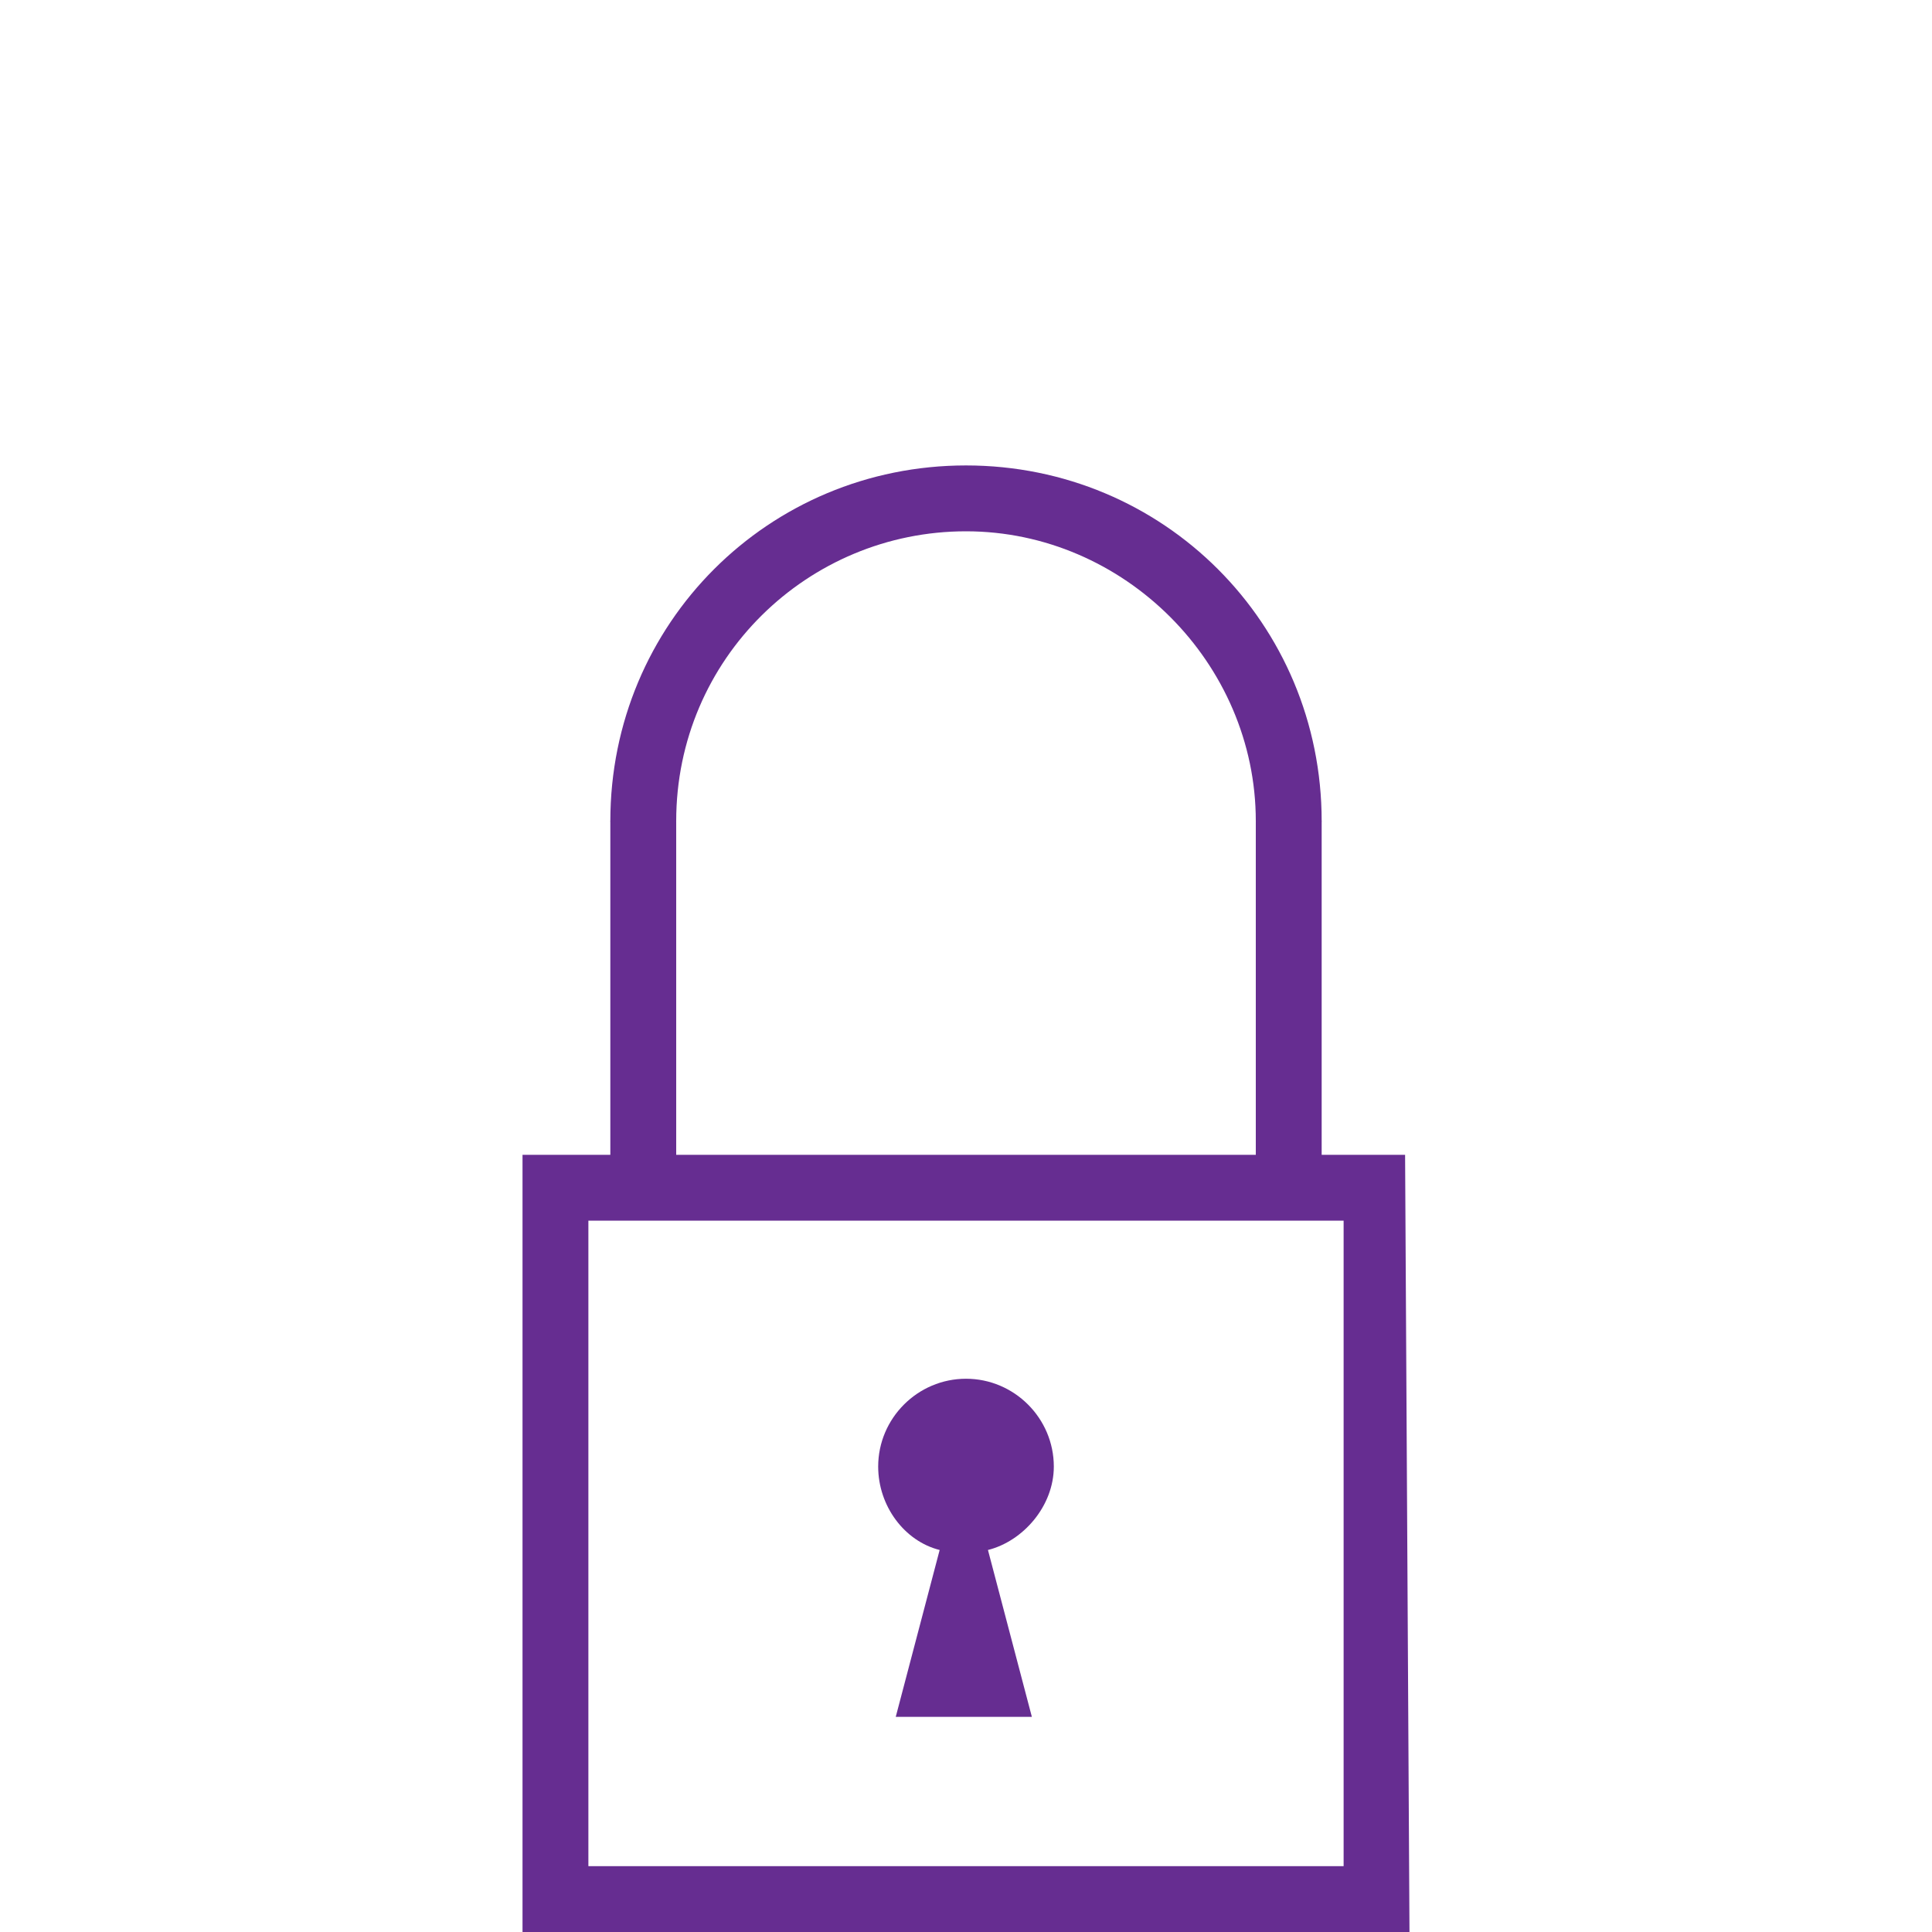 <?xml version="1.0" encoding="utf-8"?>
<!-- Generator: Adobe Illustrator 21.1.0, SVG Export Plug-In . SVG Version: 6.00 Build 0)  -->
<svg version="1.1" id="Layer_1"
	xmlns="http://www.w3.org/2000/svg"
	xmlns:xlink="http://www.w3.org/1999/xlink" x="0px" y="0px" viewBox="0 0 44 44" style="enable-background:new 0 0 44 44;" xml:space="preserve" width="65px" height="65px">
	<style type="text/css">
	.st0{fill:#662D91;}
	</style>
	<g id="security">
		<g>
			<path class="st0" d="M32.1,44H11.9V26.3H32L32.1,44L32.1,44z M13.4,42.5h17.2V27.8H13.4V42.5z"/>
			<rect x="13.9" y="18.7" class="st0" width="1.5" height="7.8"/>
			<rect x="28.6" y="18.7" class="st0" width="1.5" height="7.8"/>
			<g>
				<path class="st0" d="M15.4,18.7c0-3.7,3-6.6,6.6-6.6s6.6,3,6.6,6.6c0,0.2,1.5,0.2,1.5,0c0-4.5-3.6-8.1-8.1-8.1s-8.1,3.6-8.1,8.1
				C13.9,18.9,15.4,18.9,15.4,18.7z"/>
			</g>
		</g>
		<path class="st0" d="M24,33.4c0-1.1-0.9-2-2-2s-2,0.9-2,2c0,0.9,0.6,1.7,1.4,1.9l-1,3.8h3.1l-1-3.8C23.3,35.1,24,34.3,24,33.4z"/>
	</g>
</svg>
